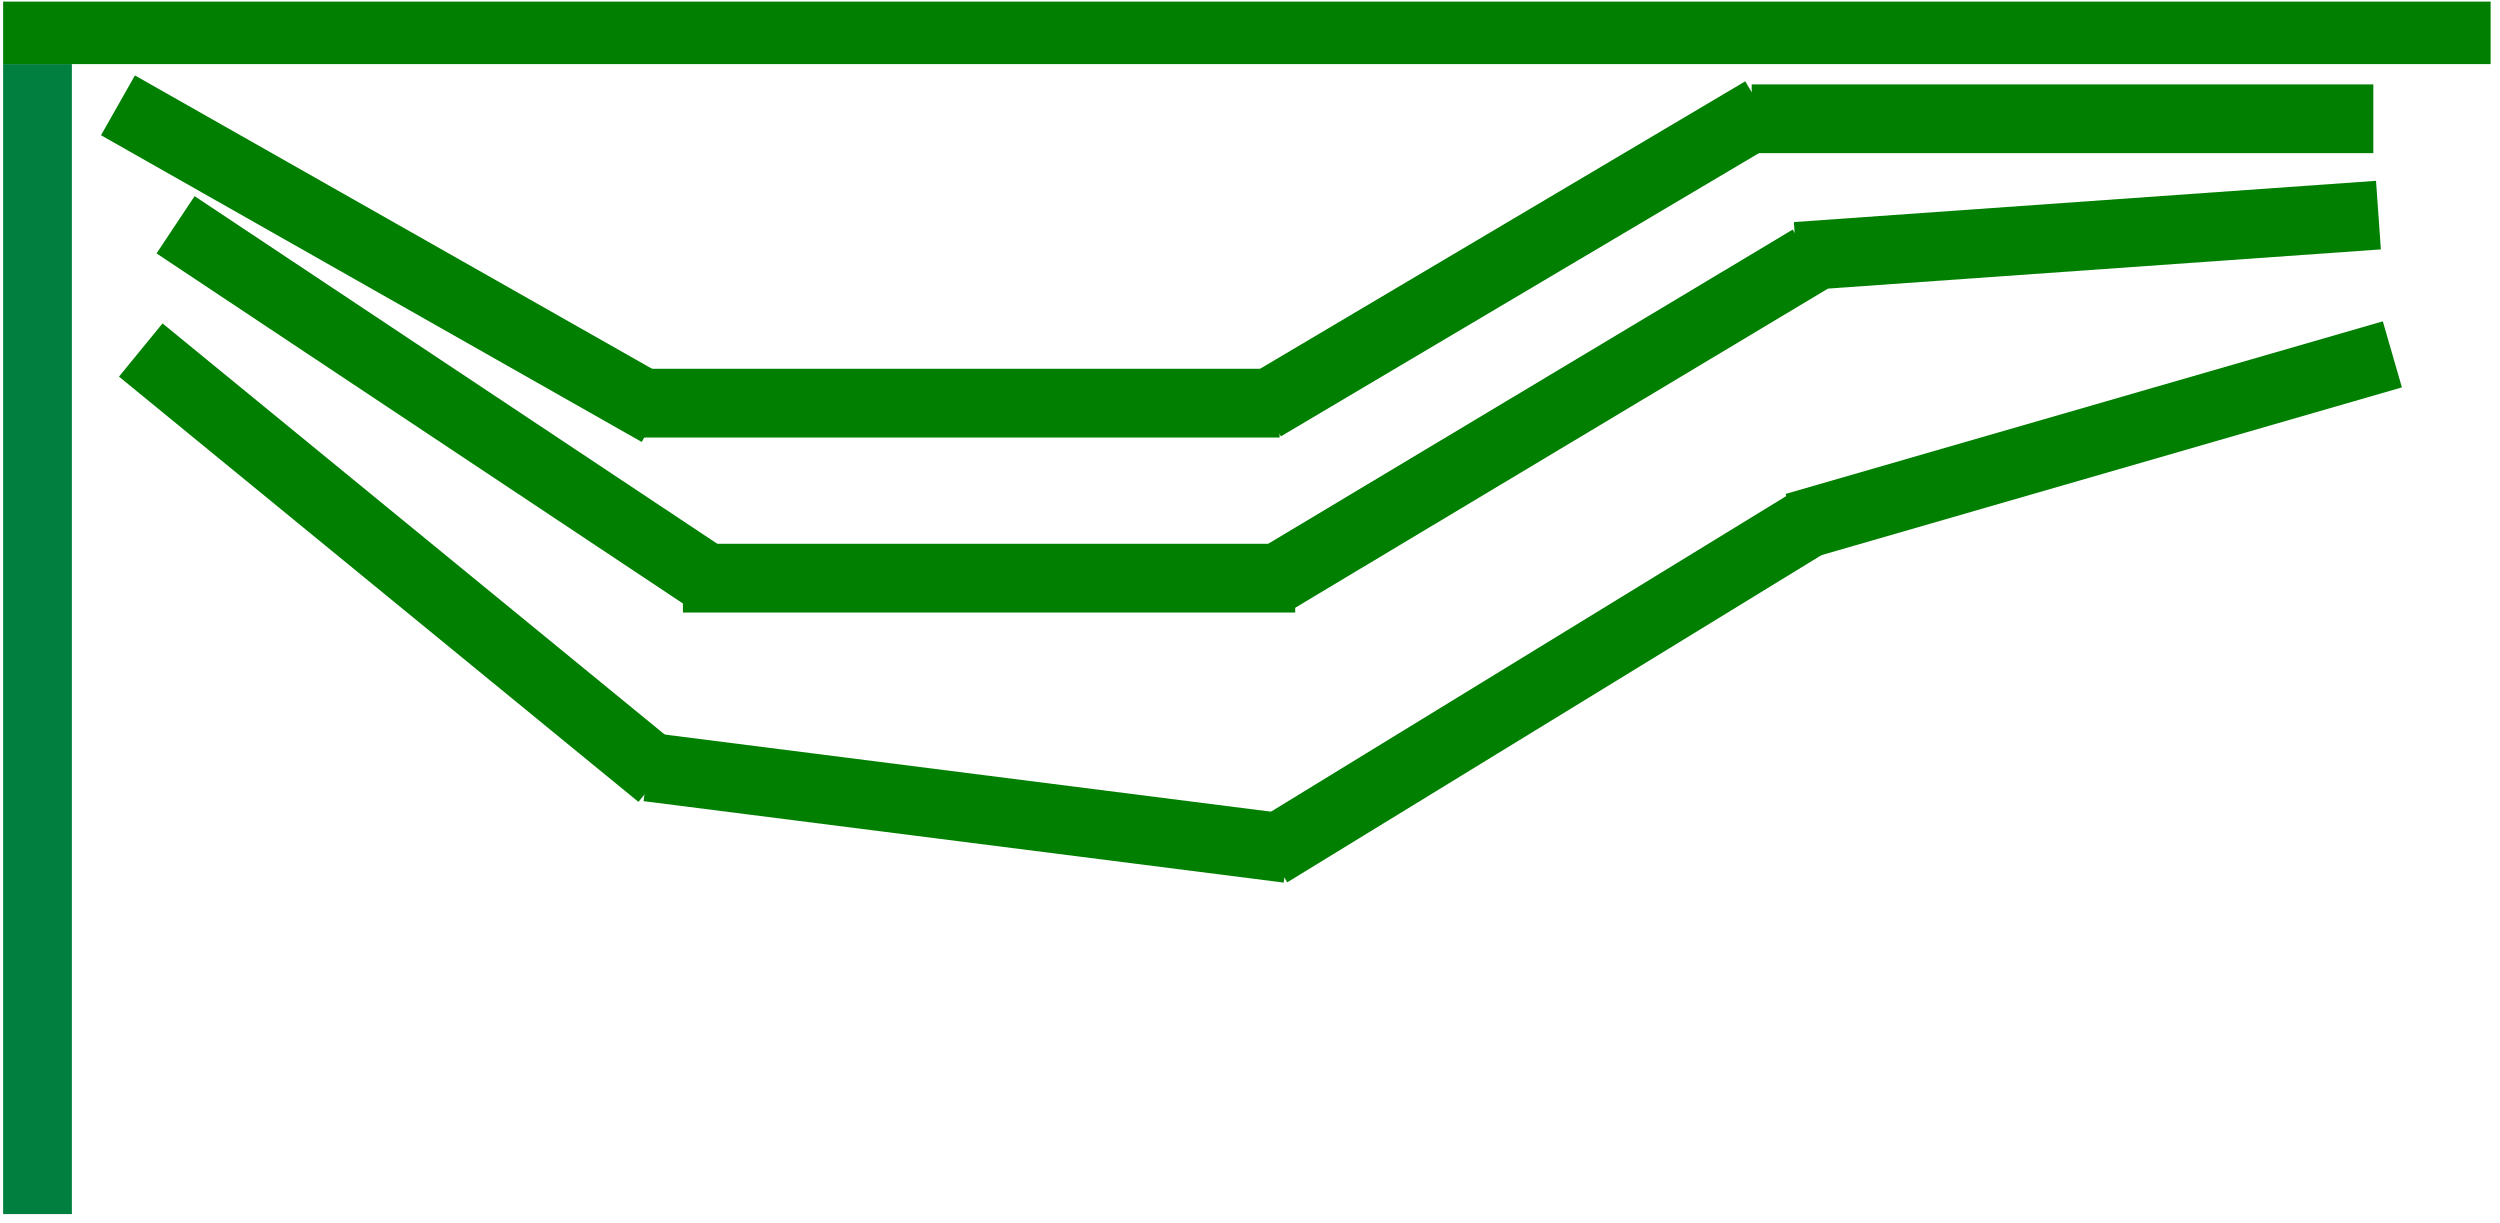 <?xml version="1.0" encoding="UTF-8"?>
<svg width="400" height="195.745" xmlns="http://www.w3.org/2000/svg" xmlns:svg="http://www.w3.org/2000/svg">
 <title>test</title>
 <g>
  <title>Layer 1</title>
  <g id="svgg"/>
  <g id="svg_21">
   <rect id="svg_5" height="184" width="11" y="10.255" x="0.5" stroke-linecap="null" stroke-linejoin="null" stroke-dasharray="null" stroke-width="0" fill="#007f3f"/>
   <rect stroke="#000000" id="svg_8" height="10" width="398" y="0.255" x="0.5" stroke-linecap="null" stroke-linejoin="null" stroke-dasharray="null" stroke-width="0" fill="#007f00"/>
   <rect transform="rotate(-60.437 62.132,41.393) " id="svg_9" height="99.464" width="11" y="-8.339" x="56.632" stroke-linecap="null" stroke-linejoin="null" stroke-dasharray="null" stroke-width="0" fill="#007f00"/>
   <rect id="svg_10" transform="rotate(-120.924 247,67.005) " height="99.464" width="11" y="17.274" x="241.5" stroke-linecap="null" stroke-linejoin="null" stroke-dasharray="null" stroke-width="0" fill="#007f00"/>
   <rect id="svg_11" transform="rotate(-90 153.75,64.505) " height="101.964" width="11" y="13.524" x="148.25" stroke-linecap="null" stroke-linejoin="null" stroke-dasharray="null" stroke-width="0" fill="#007f00"/>
   <rect id="svg_12" transform="rotate(-94.053 333.98,37.718) " height="93.378" width="11" y="-8.971" x="328.48" stroke-linecap="null" stroke-linejoin="null" stroke-dasharray="null" stroke-width="0" fill="#007f00"/>
   <rect id="svg_13" transform="rotate(59.355 242.093,41.412) " height="92.868" width="11" y="-5.022" x="236.593" stroke-linecap="null" stroke-linejoin="null" stroke-dasharray="null" stroke-width="0" fill="#007f00"/>
   <rect id="svg_14" transform="rotate(-50.693 64.076,90.023) " height="107.414" width="11" y="36.317" x="58.576" stroke-linecap="null" stroke-linejoin="null" stroke-dasharray="null" stroke-width="0" fill="#007f00"/>
   <rect id="svg_15" transform="rotate(-56.374 70.482,64.158) " height="101.822" width="11" y="13.247" x="64.982" stroke-linecap="null" stroke-linejoin="null" stroke-dasharray="null" stroke-width="0" fill="#007f00"/>
   <rect id="svg_16" transform="rotate(-90 158.25,92.505) " height="97.964" width="11" y="43.524" x="152.75" stroke-linecap="null" stroke-linejoin="null" stroke-dasharray="null" stroke-width="0" fill="#007f00"/>
   <rect id="svg_17" transform="rotate(-82.751 154.874,129.244) " height="103.242" width="11" y="77.623" x="149.374" stroke-linecap="null" stroke-linejoin="null" stroke-dasharray="null" stroke-width="0" fill="#007f00"/>
   <rect id="svg_18" transform="rotate(-90 330,19.005) " height="99.464" width="11" y="-30.726" x="324.5" stroke-linecap="null" stroke-linejoin="null" stroke-dasharray="null" stroke-width="0" fill="#007f00"/>
   <rect id="svg_19" transform="rotate(-106.119 335,70.505) " height="99.464" width="11" y="20.774" x="329.5" stroke-linecap="null" stroke-linejoin="null" stroke-dasharray="null" stroke-width="0" fill="#007f00"/>
   <rect id="svg_20" transform="rotate(-121.487 246.086,110.146) " height="100.839" width="11" y="59.727" x="240.586" stroke-linecap="null" stroke-linejoin="null" stroke-dasharray="null" stroke-width="0" fill="#007f00"/>
  </g>
 </g>
</svg>